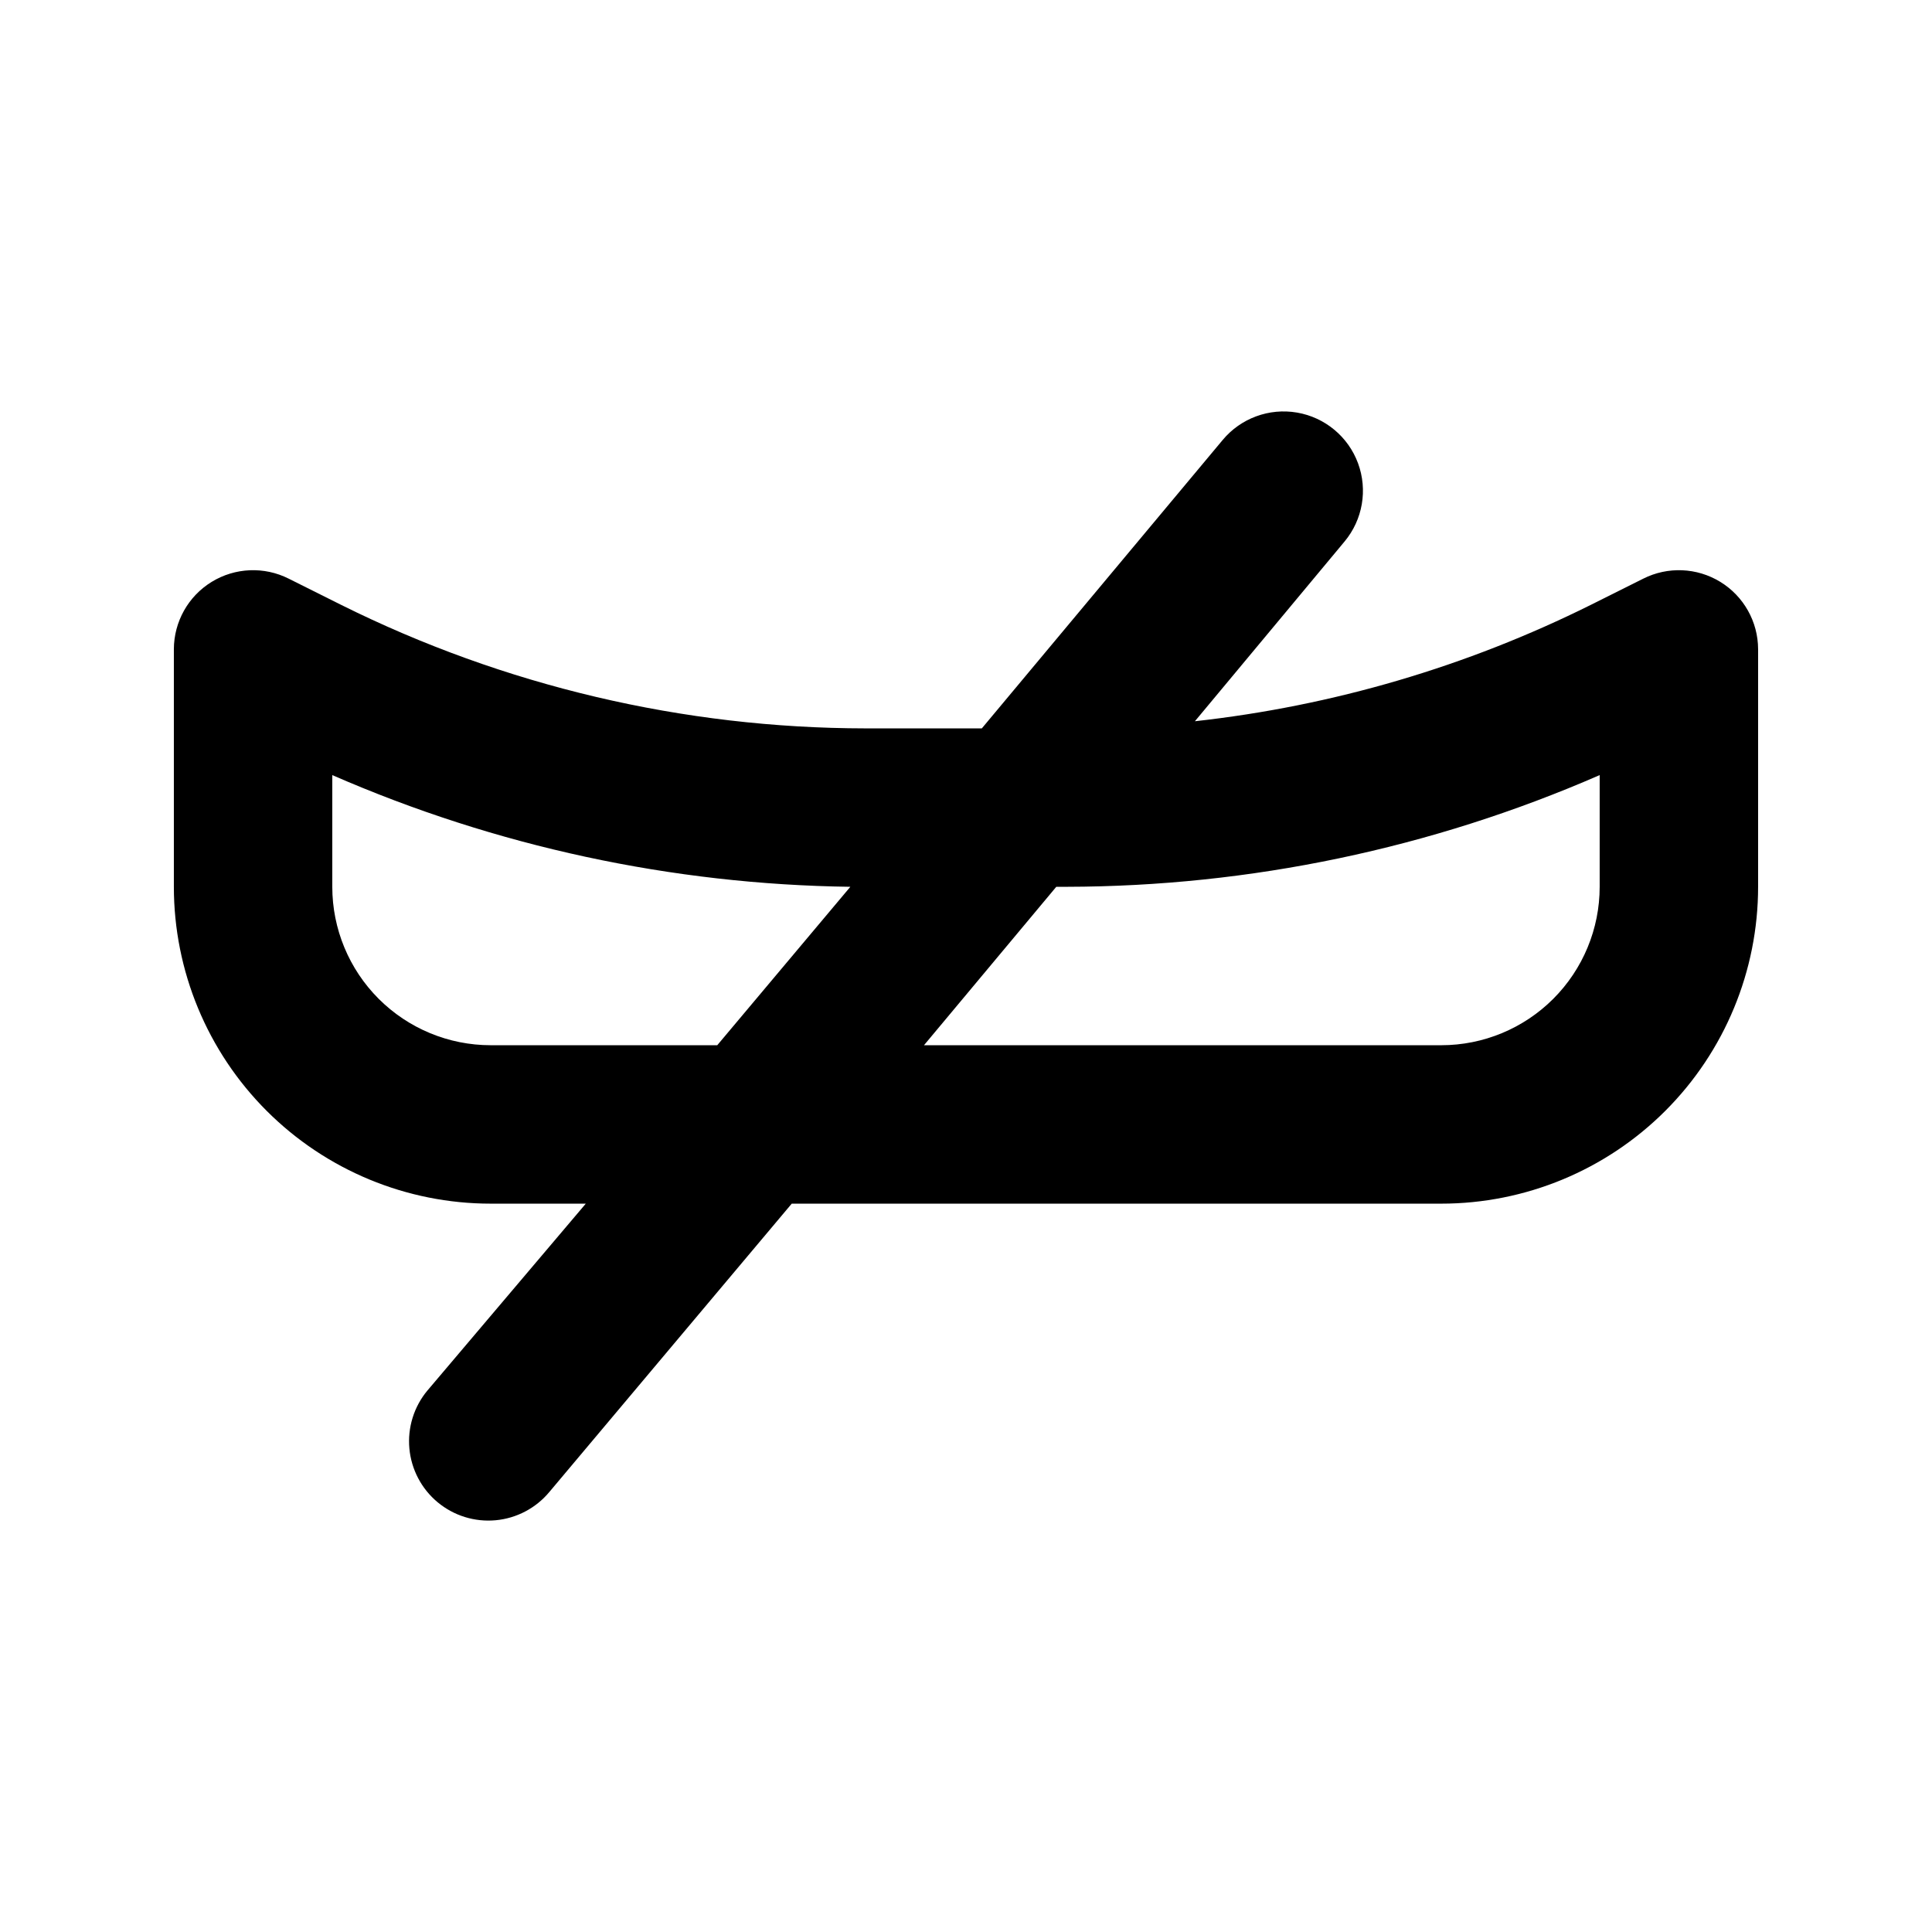 <?xml version="1.0" encoding="UTF-8"?>
<!-- Uploaded to: ICON Repo, www.svgrepo.com, Generator: ICON Repo Mixer Tools -->
<svg fill="#000000" width="800px" height="800px" version="1.1" viewBox="144 144 512 512" xmlns="http://www.w3.org/2000/svg">
 <path d="m274.05 462.98h25.191l-41.984 49.543v-0.004c-3.566 4.289-5.277 9.812-4.766 15.363 0.512 5.551 3.207 10.672 7.492 14.234 4.289 3.566 9.816 5.277 15.367 4.766 5.551-0.512 10.668-3.207 14.234-7.492l64.234-76.41h172.13c22.27 0 43.629-8.848 59.375-24.594 15.75-15.75 24.594-37.105 24.594-59.375v-62.977c-0.02-7.277-3.809-14.023-10.008-17.828-6.203-3.805-13.934-4.129-20.43-0.855l-13.855 6.926c-32.902 16.375-68.43 26.82-104.96 30.859l39.676-47.652c4.801-5.773 6.156-13.672 3.555-20.715-2.602-7.043-8.766-12.164-16.164-13.434-7.402-1.27-14.918 1.504-19.719 7.277l-63.816 76.414h-30.855c-48.23-0.051-95.793-11.258-138.97-32.75l-13.855-6.926c-6.496-3.273-14.227-2.949-20.426 0.855-6.203 3.805-9.988 10.551-10.012 17.828v62.977c0 22.27 8.848 43.625 24.594 59.375 15.746 15.746 37.105 24.594 59.375 24.594zm152.61-83.969c48.621-0.09 96.707-10.164 141.27-29.602v29.602c0 11.133-4.422 21.812-12.297 29.688-7.871 7.871-18.551 12.297-29.688 12.297h-137.08l35.059-41.984zm-194.6-29.602c43.336 18.914 90.012 28.977 137.29 29.602l-35.27 41.984h-60.035c-11.137 0-21.816-4.426-29.688-12.297-7.875-7.875-12.297-18.555-12.297-29.688z"/>
</svg>